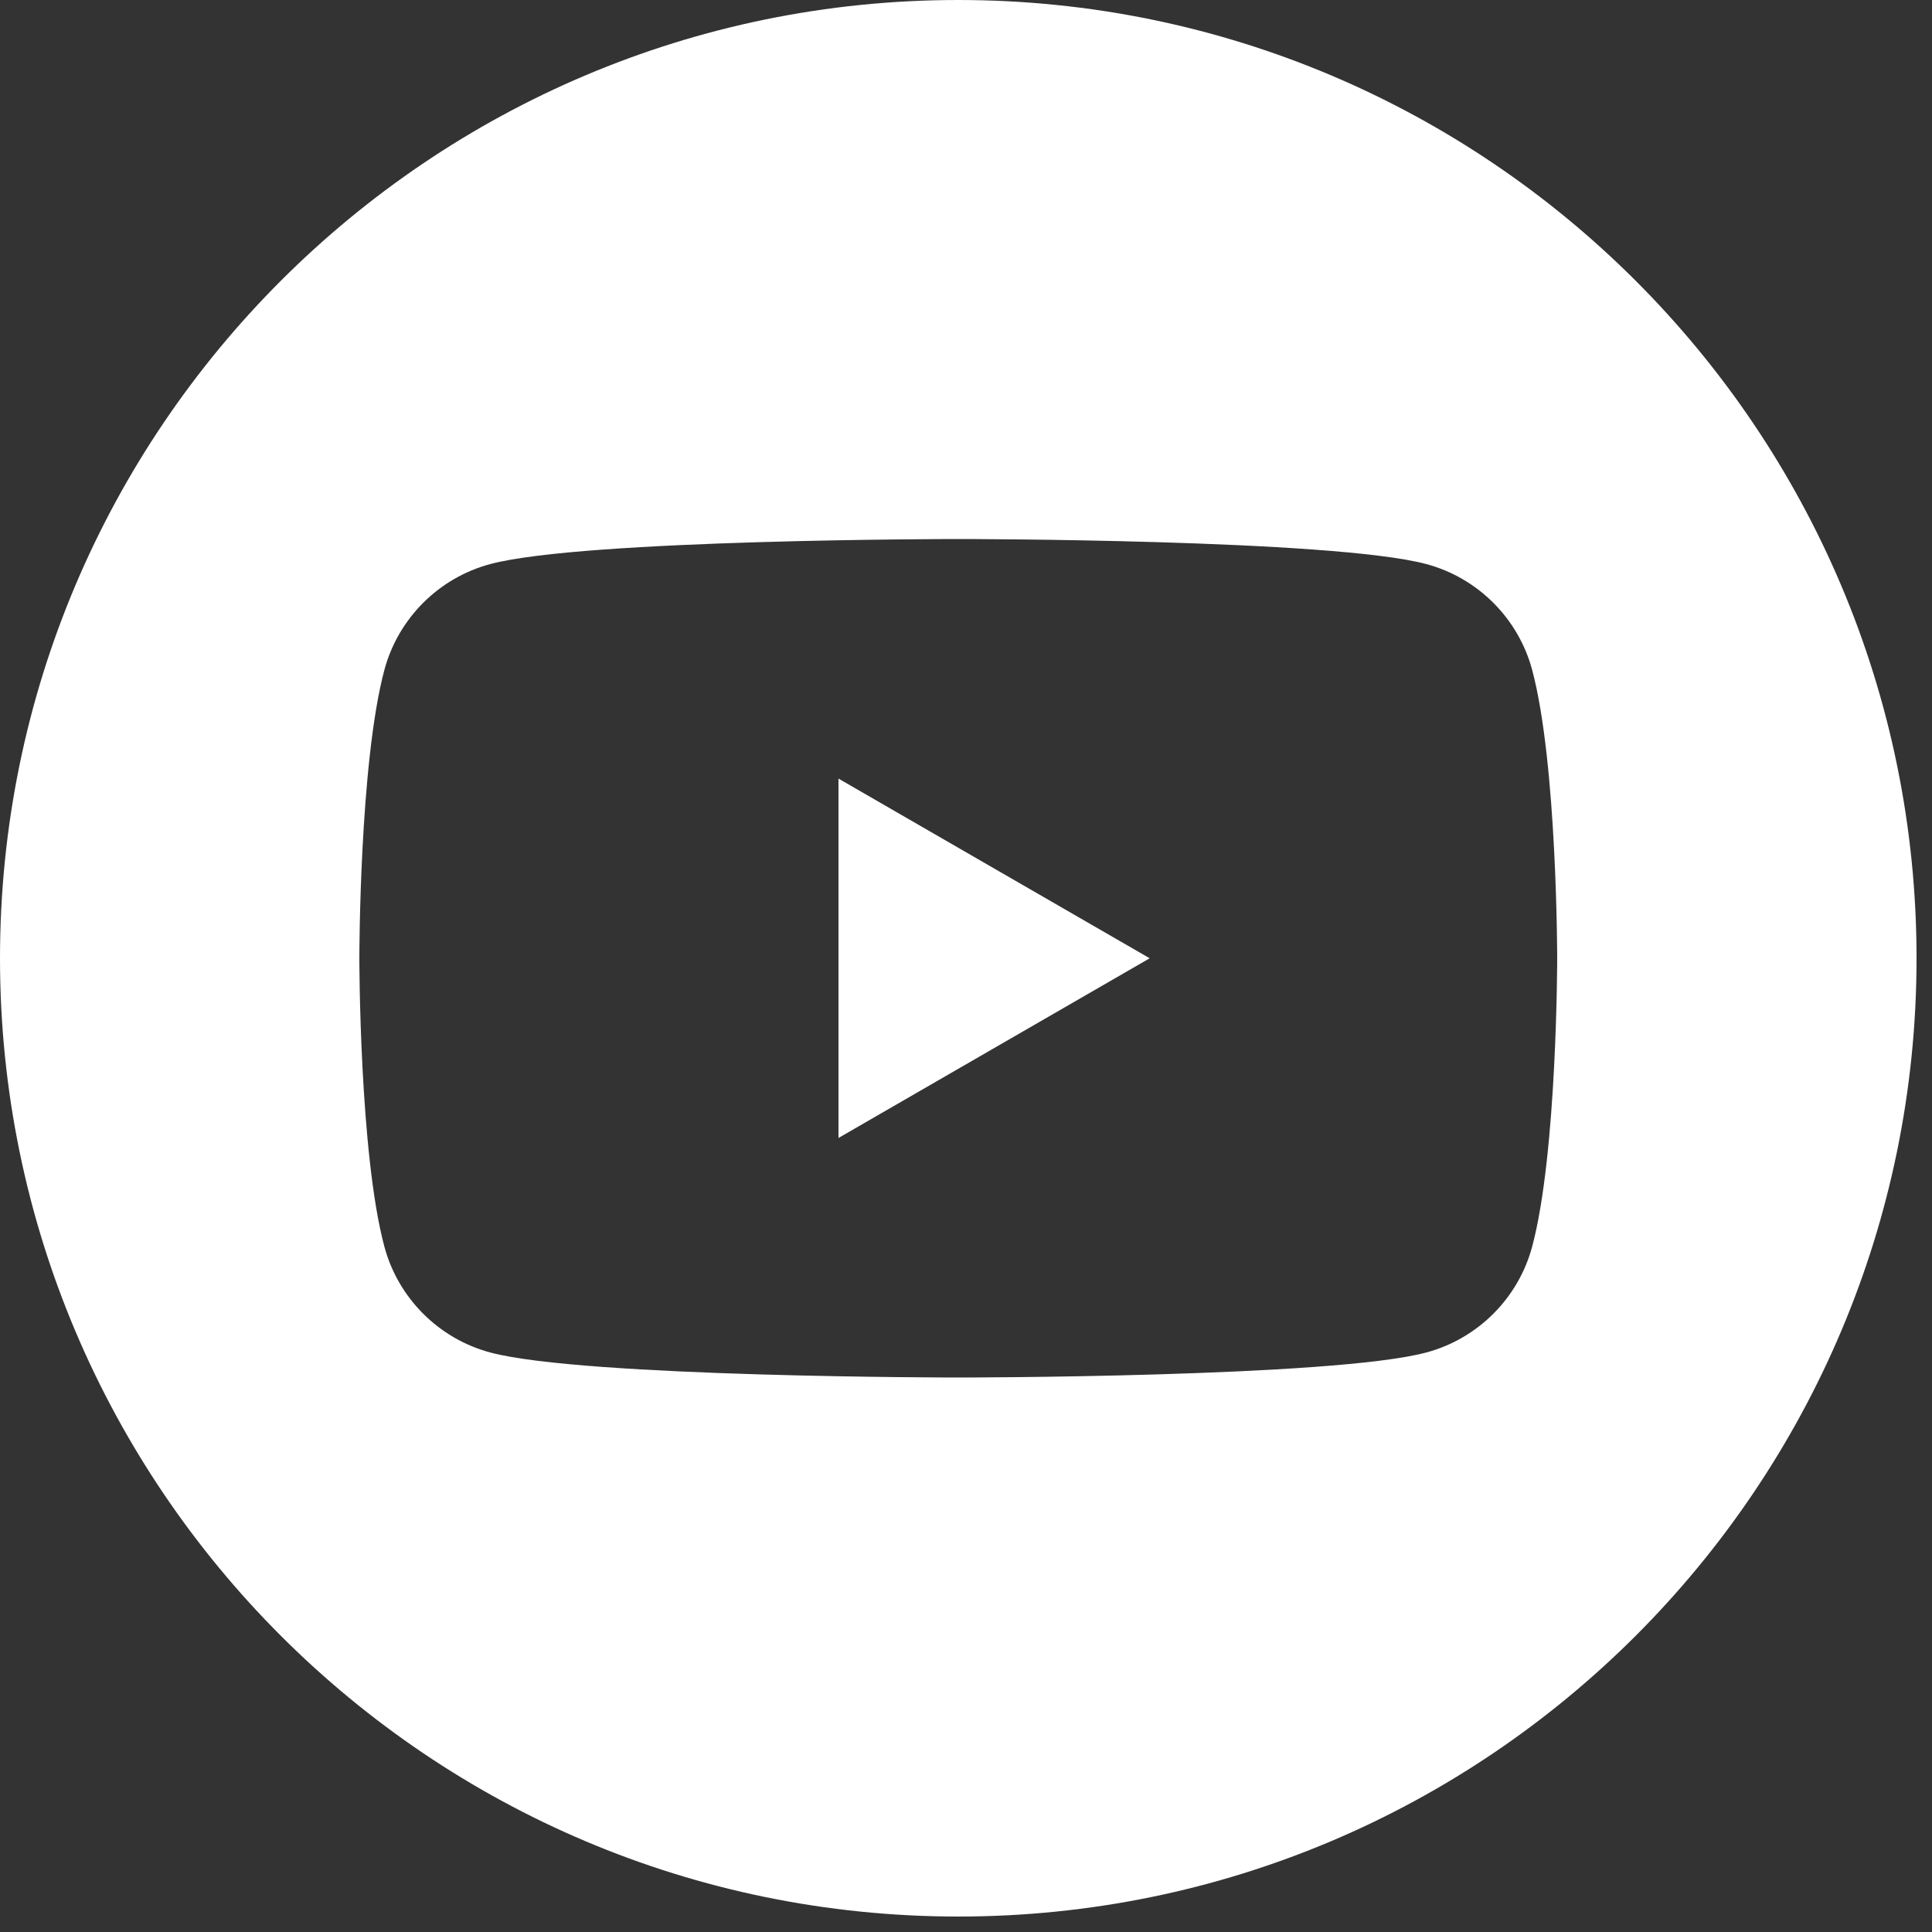 <?xml version="1.0" encoding="UTF-8" standalone="no"?>
<!DOCTYPE svg PUBLIC "-//W3C//DTD SVG 1.1//EN" "http://www.w3.org/Graphics/SVG/1.1/DTD/svg11.dtd">
<svg width="100%" height="100%" viewBox="0 0 32 32" version="1.1" xmlns="http://www.w3.org/2000/svg" xmlns:xlink="http://www.w3.org/1999/xlink" xml:space="preserve" xmlns:serif="http://www.serif.com/" style="fill-rule:evenodd;clip-rule:evenodd;stroke-linejoin:round;stroke-miterlimit:2;">
    <rect x="0" y="0" width="32" height="32" fill="#333333" stroke="none"/>
    <g transform="matrix(0.062,0,0,0.062,0,0)">
        <path d="M256,0C397.29,0 512,114.71 512,256C512,397.29 397.29,512 256,512C114.71,512 0,397.29 0,256C0,114.71 114.71,0 256,0ZM409.315,178.978C405.635,165.209 394.793,154.368 381.025,150.688C356.067,144 256,144 256,144C256,144 155.933,144 130.975,150.688C117.21,154.368 106.365,165.209 102.685,178.978C96,203.933 96,256.002 96,256.002C96,256.002 96,308.069 102.685,333.022C106.365,346.791 117.21,357.636 130.975,361.315C155.933,368 256,368 256,368C256,368 356.067,368 381.025,361.315C394.793,357.636 405.635,346.791 409.315,333.022C416,308.069 416,256.002 416,256.002C416,256.002 416,203.933 409.315,178.978ZM223.999,304.003L223.999,208.001L307.136,256.002L223.999,304.003Z" style="fill:white;"/>
    </g>
</svg>
